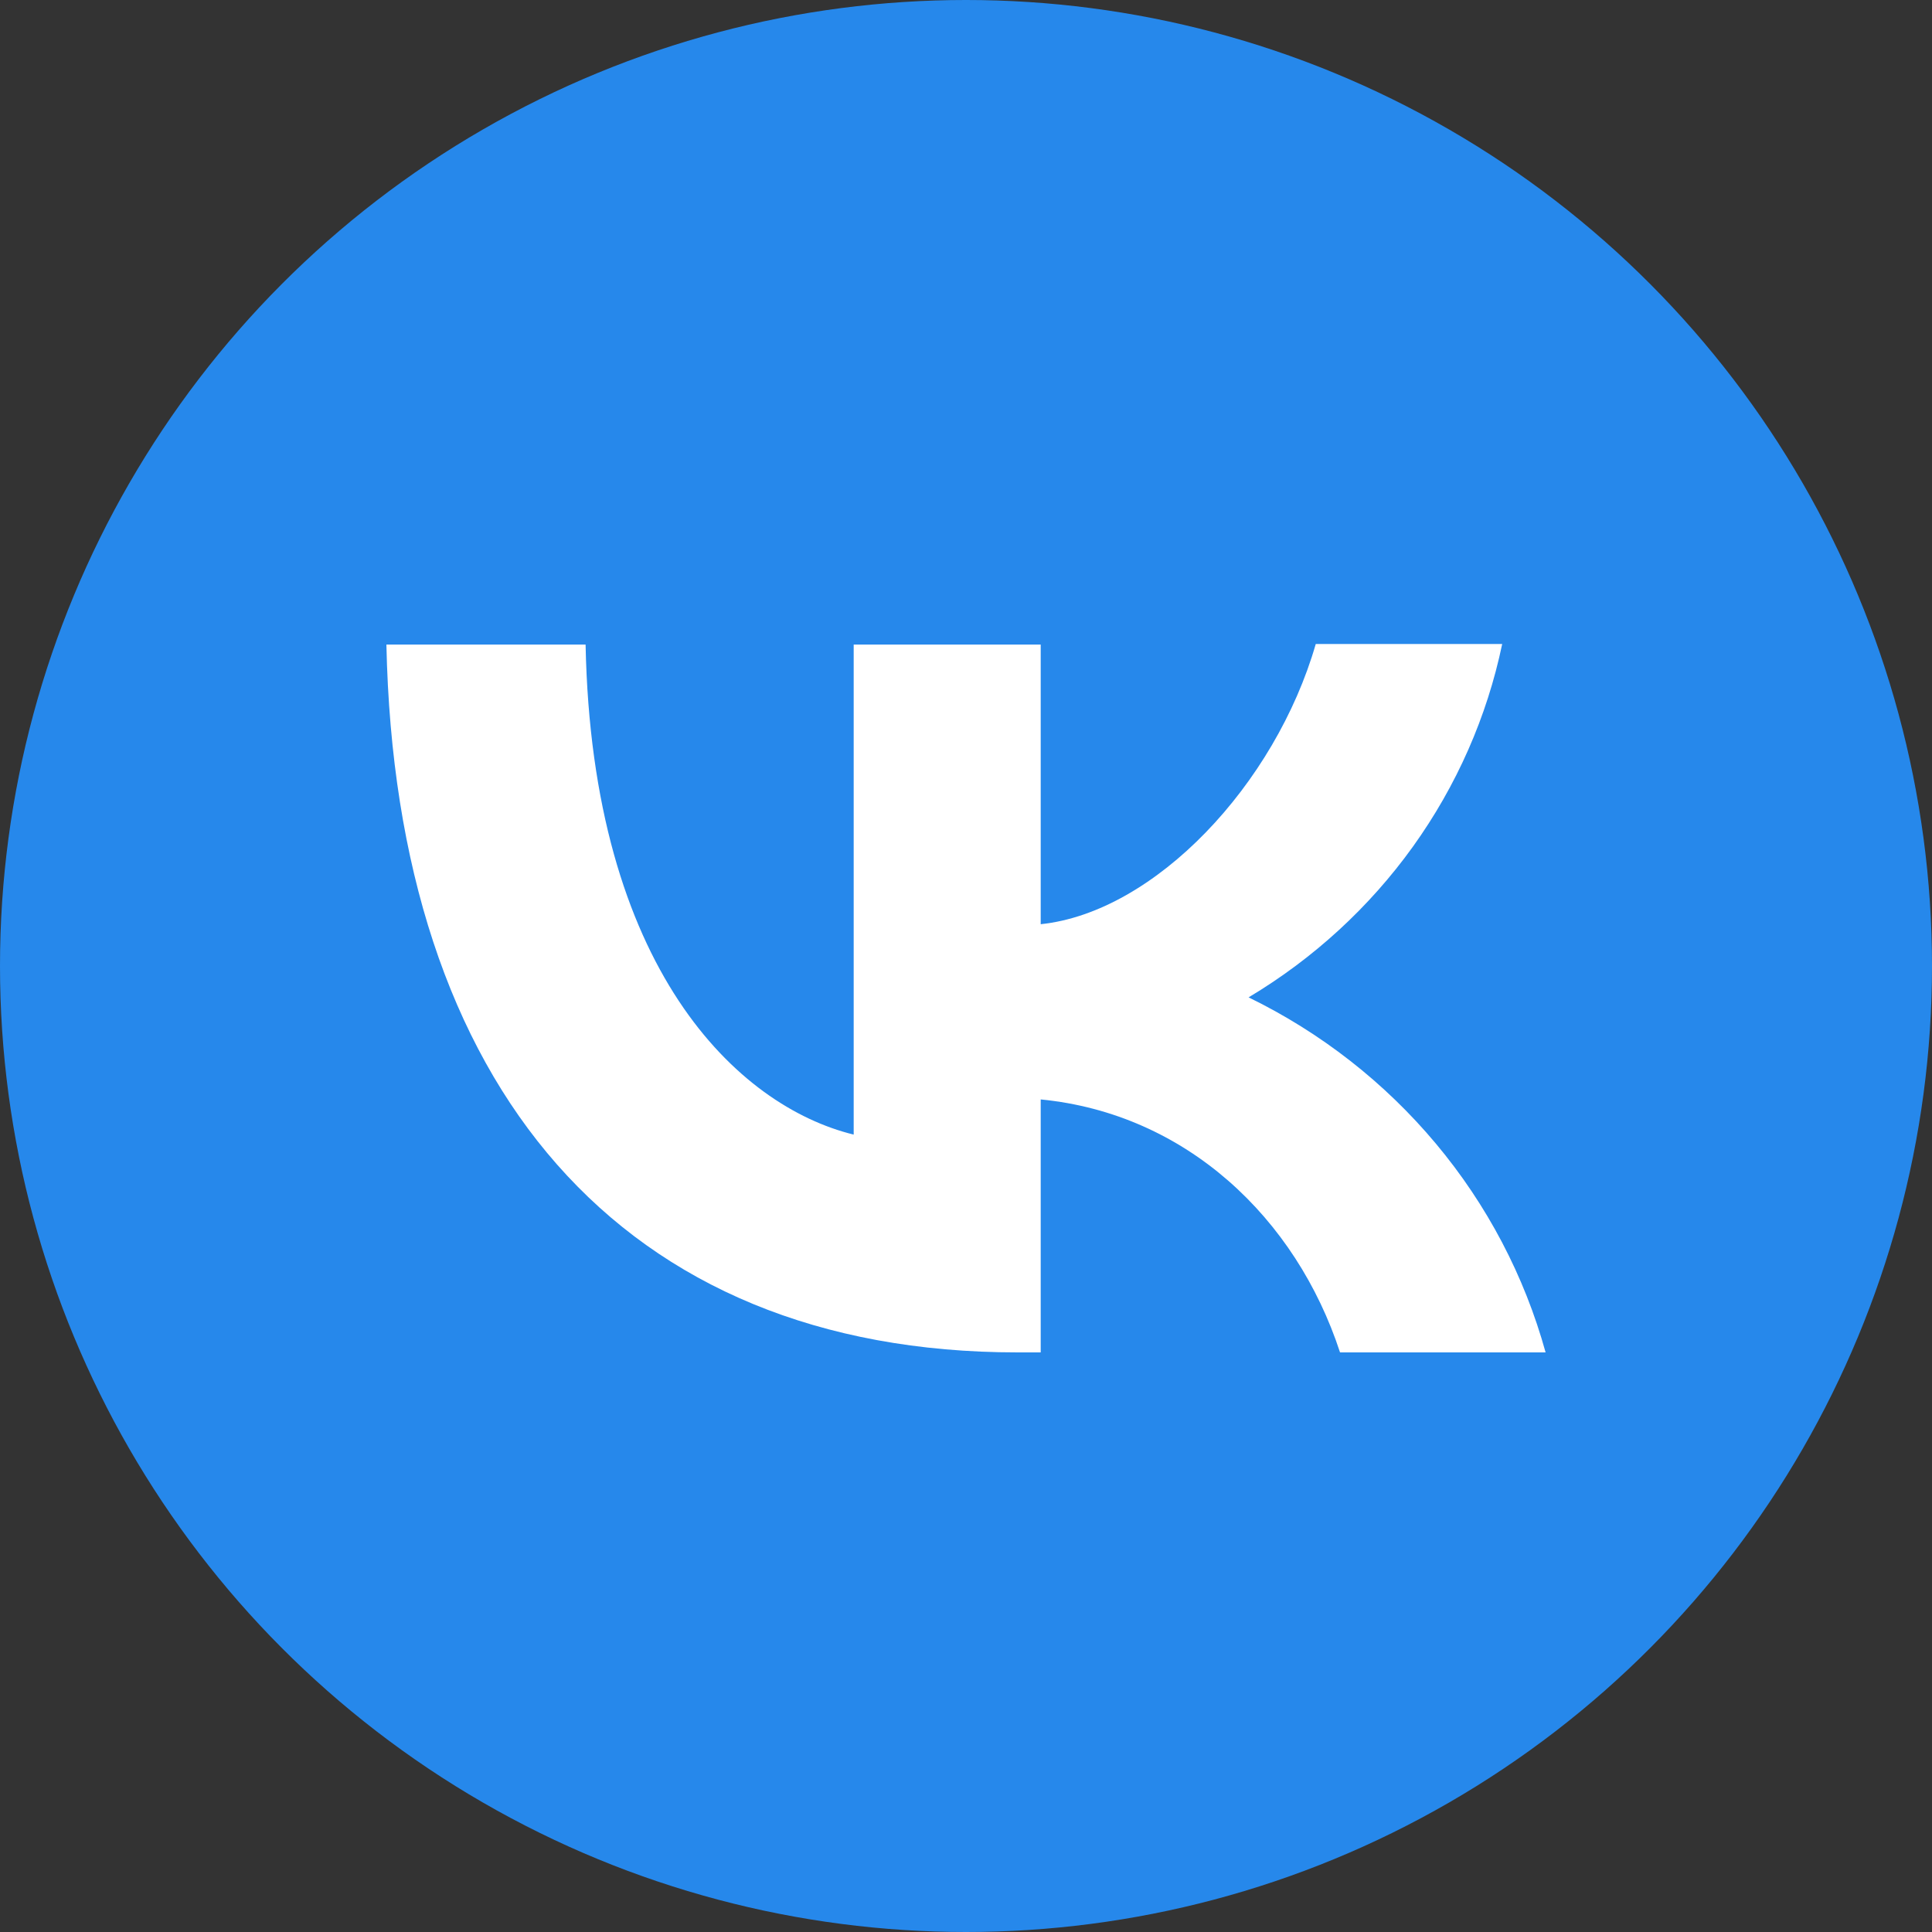 <?xml version="1.0" encoding="UTF-8"?> <svg xmlns="http://www.w3.org/2000/svg" width="30" height="30" viewBox="0 0 30 30" fill="none"><rect x="0" y="0" width="30" height="30" fill="#333333" stroke="none"/><g clip-path="url(#clip0_6_377)"><circle cx="15" cy="15" r="15" fill="#2688EB"></circle><path d="M6 10.009C6.144 16.878 9.65 21 15.8 21H16.16V17.072C18.417 17.292 20.125 18.913 20.808 21H24C23.672 19.814 23.092 18.709 22.297 17.759C21.502 16.809 20.511 16.034 19.388 15.487C20.394 14.886 21.263 14.089 21.941 13.145C22.618 12.201 23.09 11.131 23.326 10H20.431C19.801 12.184 17.931 14.166 16.16 14.351V10.009H13.256V17.618C11.457 17.178 9.192 15.046 9.093 10.009H6Z" fill="white"></path></g><defs><clipPath id="clip0_6_377"><rect width="30" height="30" fill="white"></rect></clipPath></defs></svg> 